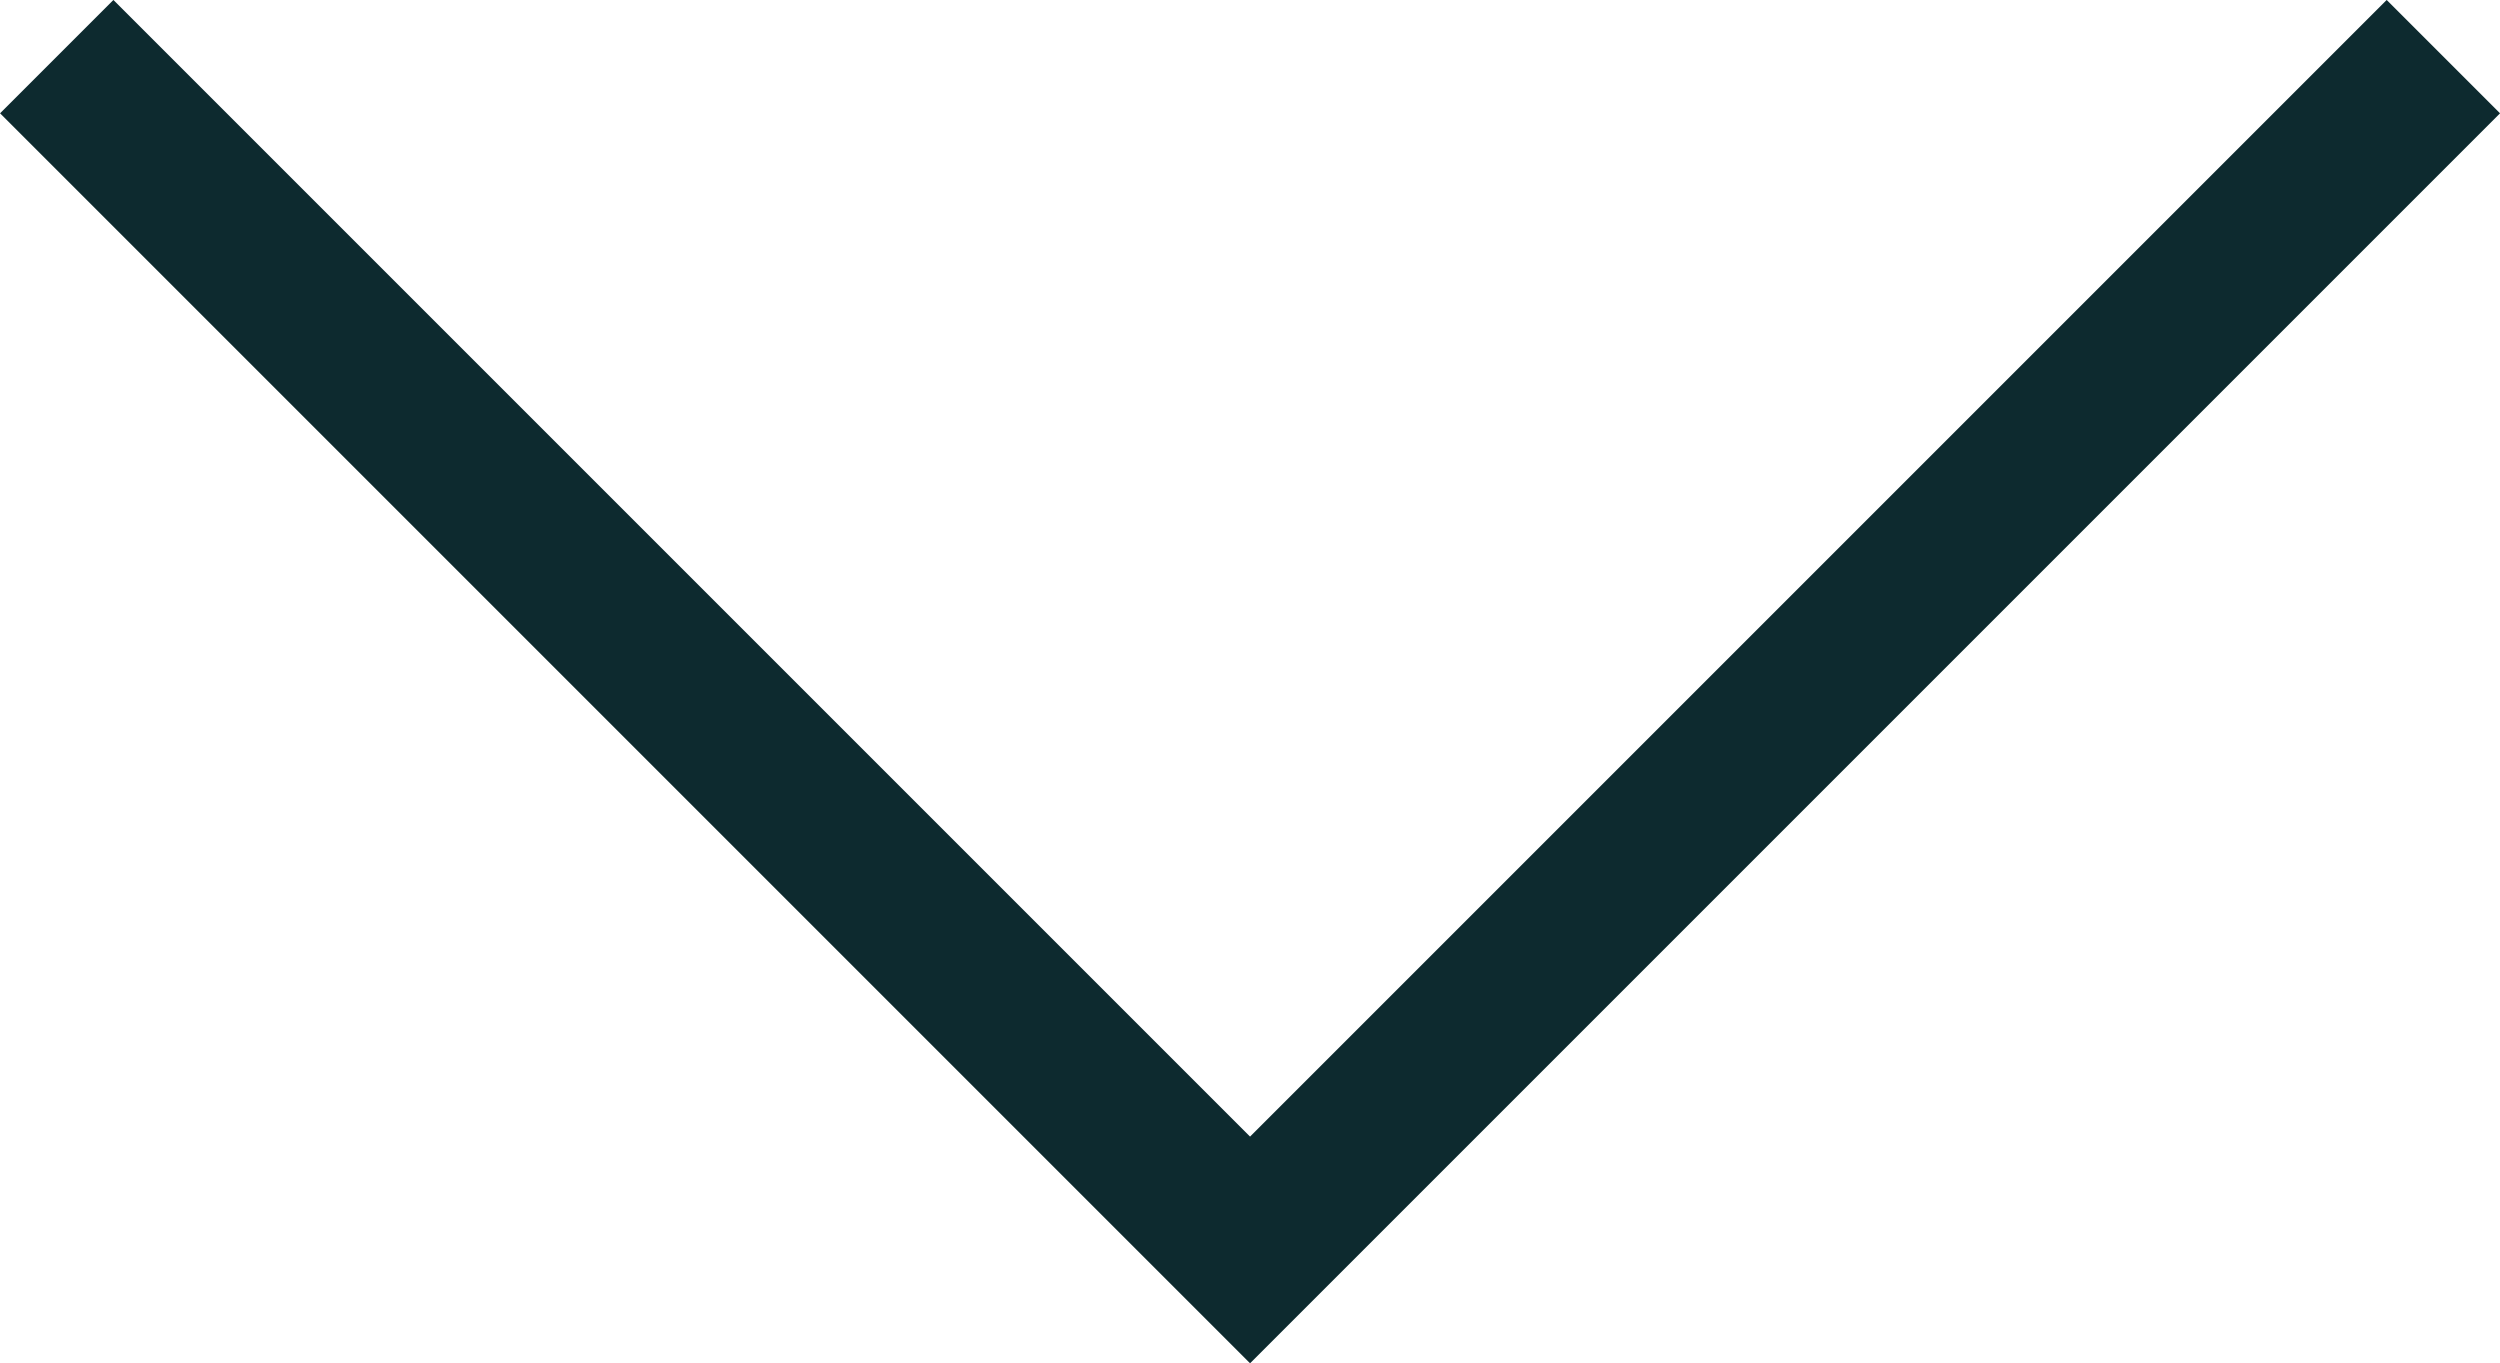<svg xmlns="http://www.w3.org/2000/svg" width="23.395" height="12.758" viewBox="0 0 23.395 12.758">
  <path id="Path_1358" data-name="Path 1358" d="M361.173,332.511l11.167,11.167-11.167,11.167" transform="translate(355.376 -360.643) rotate(90)" fill="none" stroke="#0d2a2f" stroke-miterlimit="10" stroke-width="1.5"/>
</svg>
